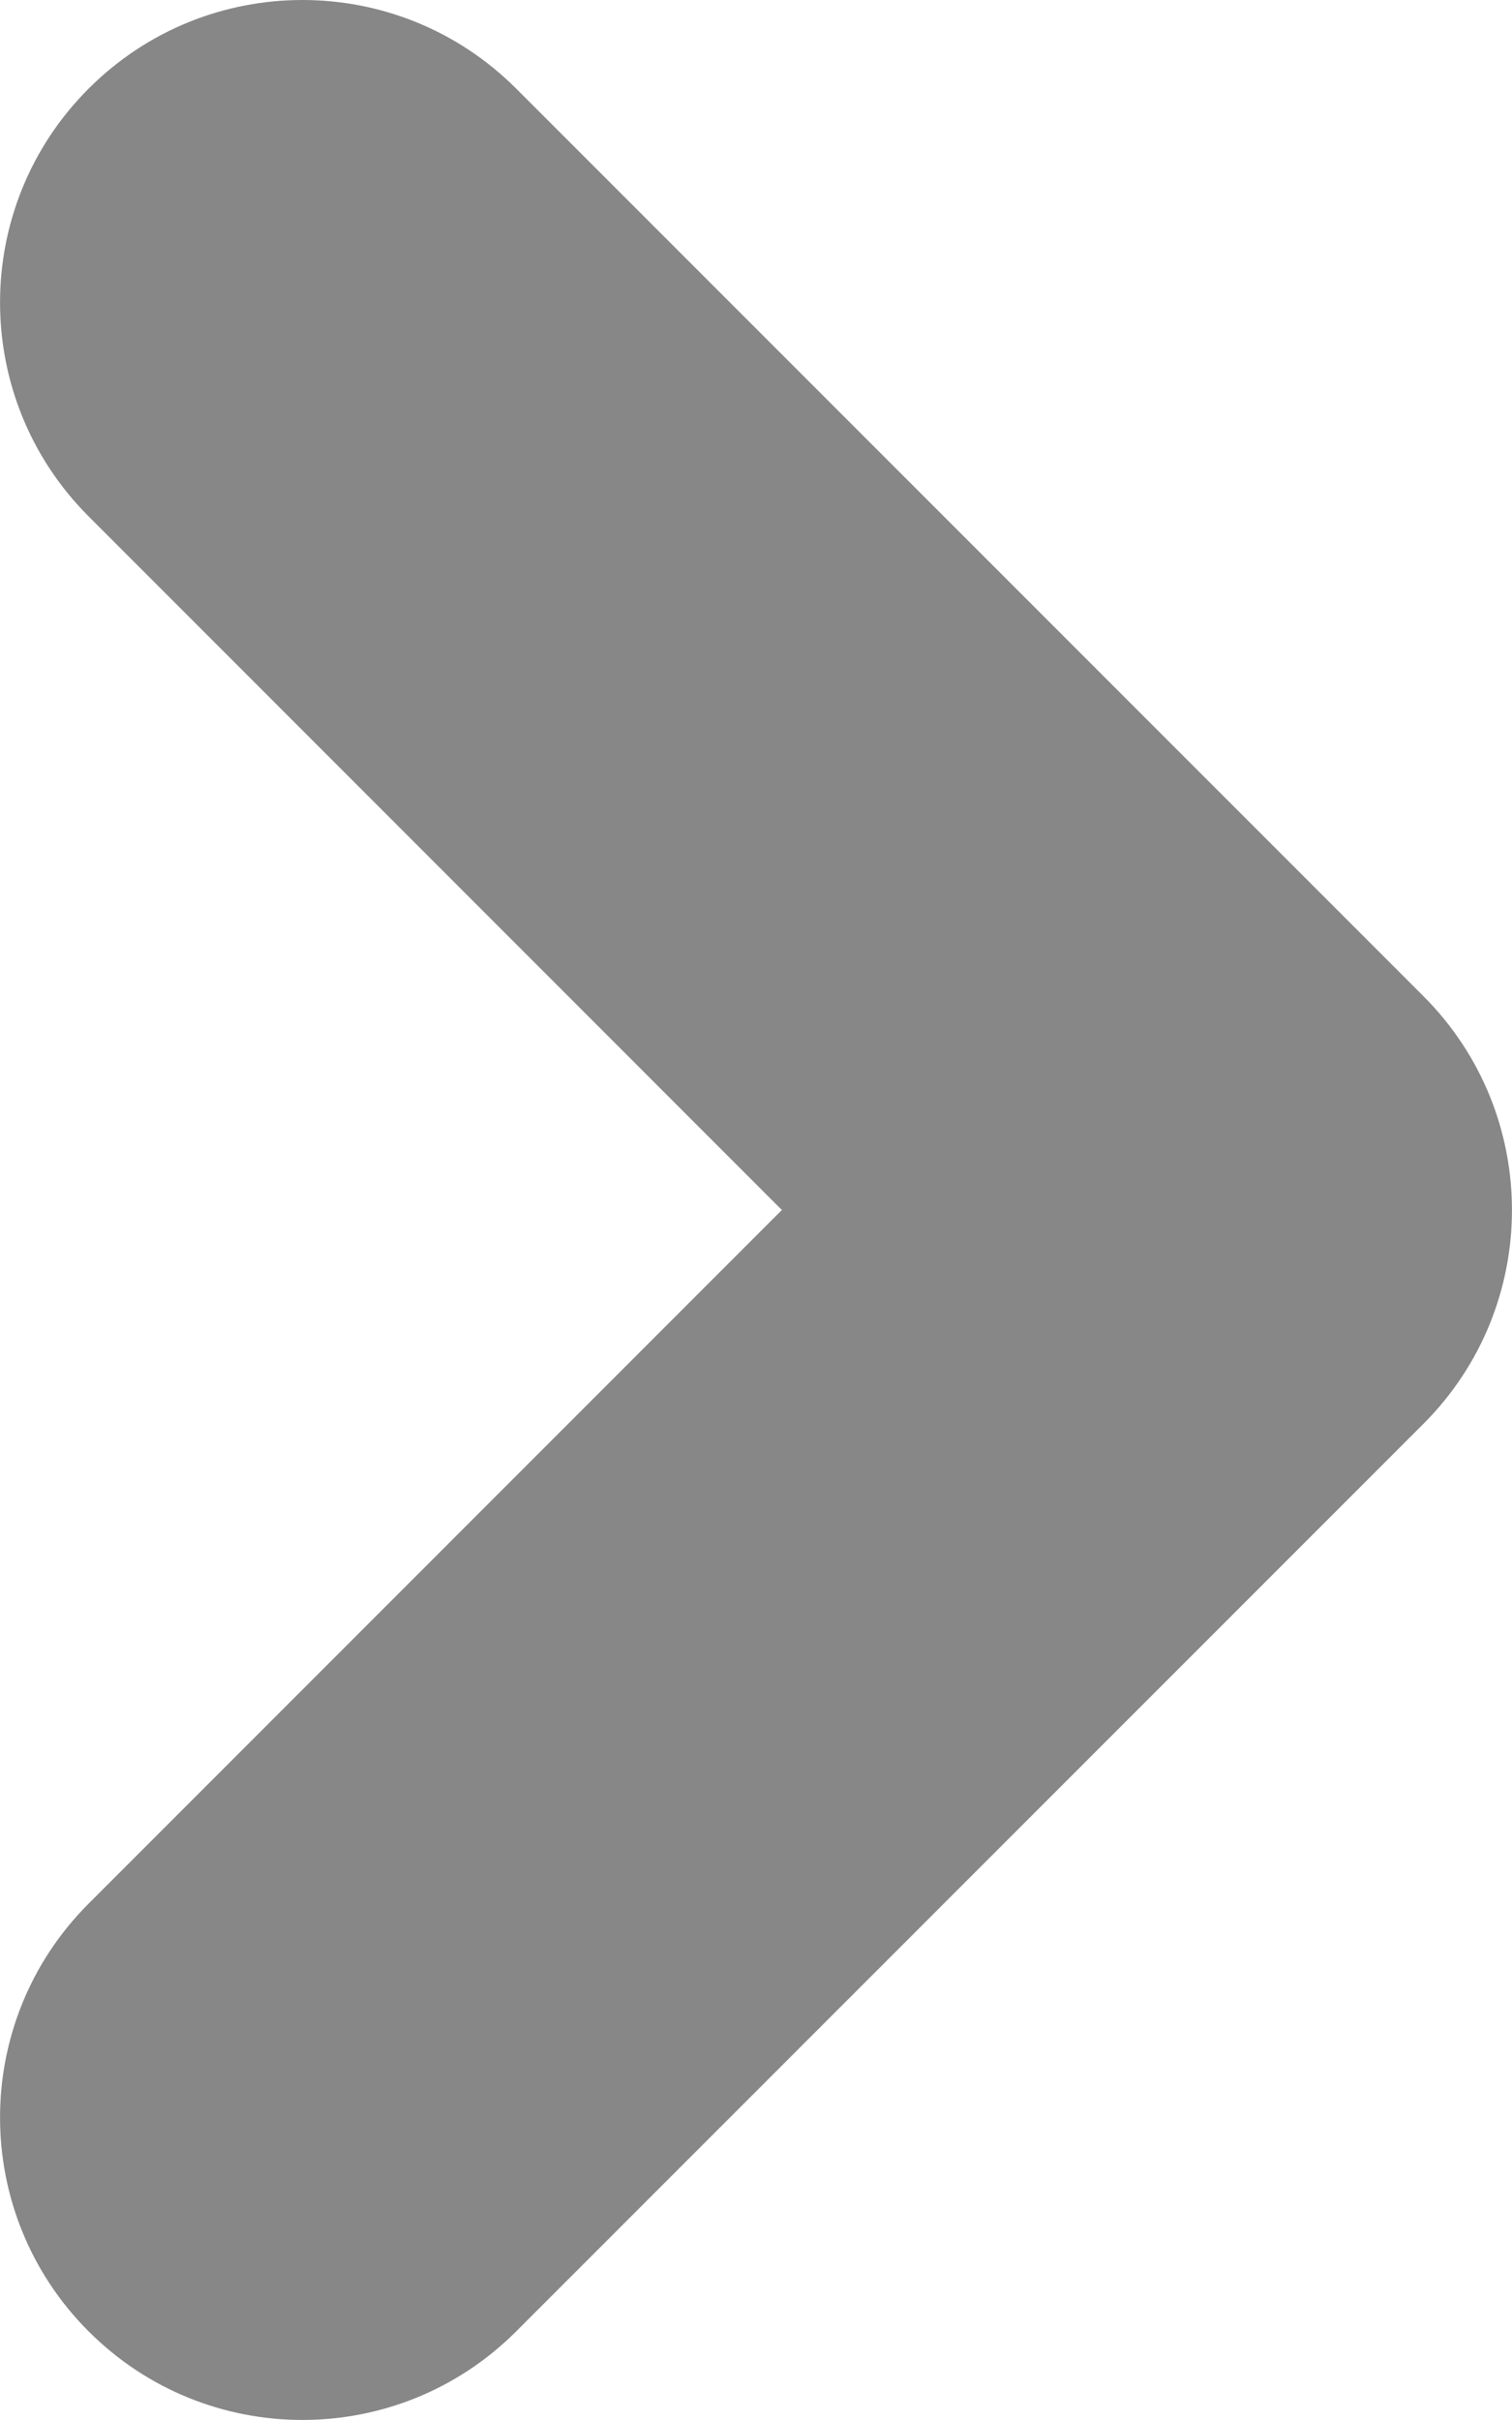 <svg xmlns="http://www.w3.org/2000/svg" viewBox="0 0 10 16" enable-background="new 0 0 10 16"><style type="text/css">.st0{fill:#878787;}</style><path class="st0" d="M2 0c.512 0 1.023.195 1.414.586l6 6c.781.781.781 2.047 0 2.828l-6 6c-.781.781-2.047.781-2.828 0-.781-.781-.781-2.047 0-2.828l4.585-4.586-4.585-4.586c-.781-.781-.781-2.047 0-2.828.391-.391.902-.586 1.414-.586z"/></svg>